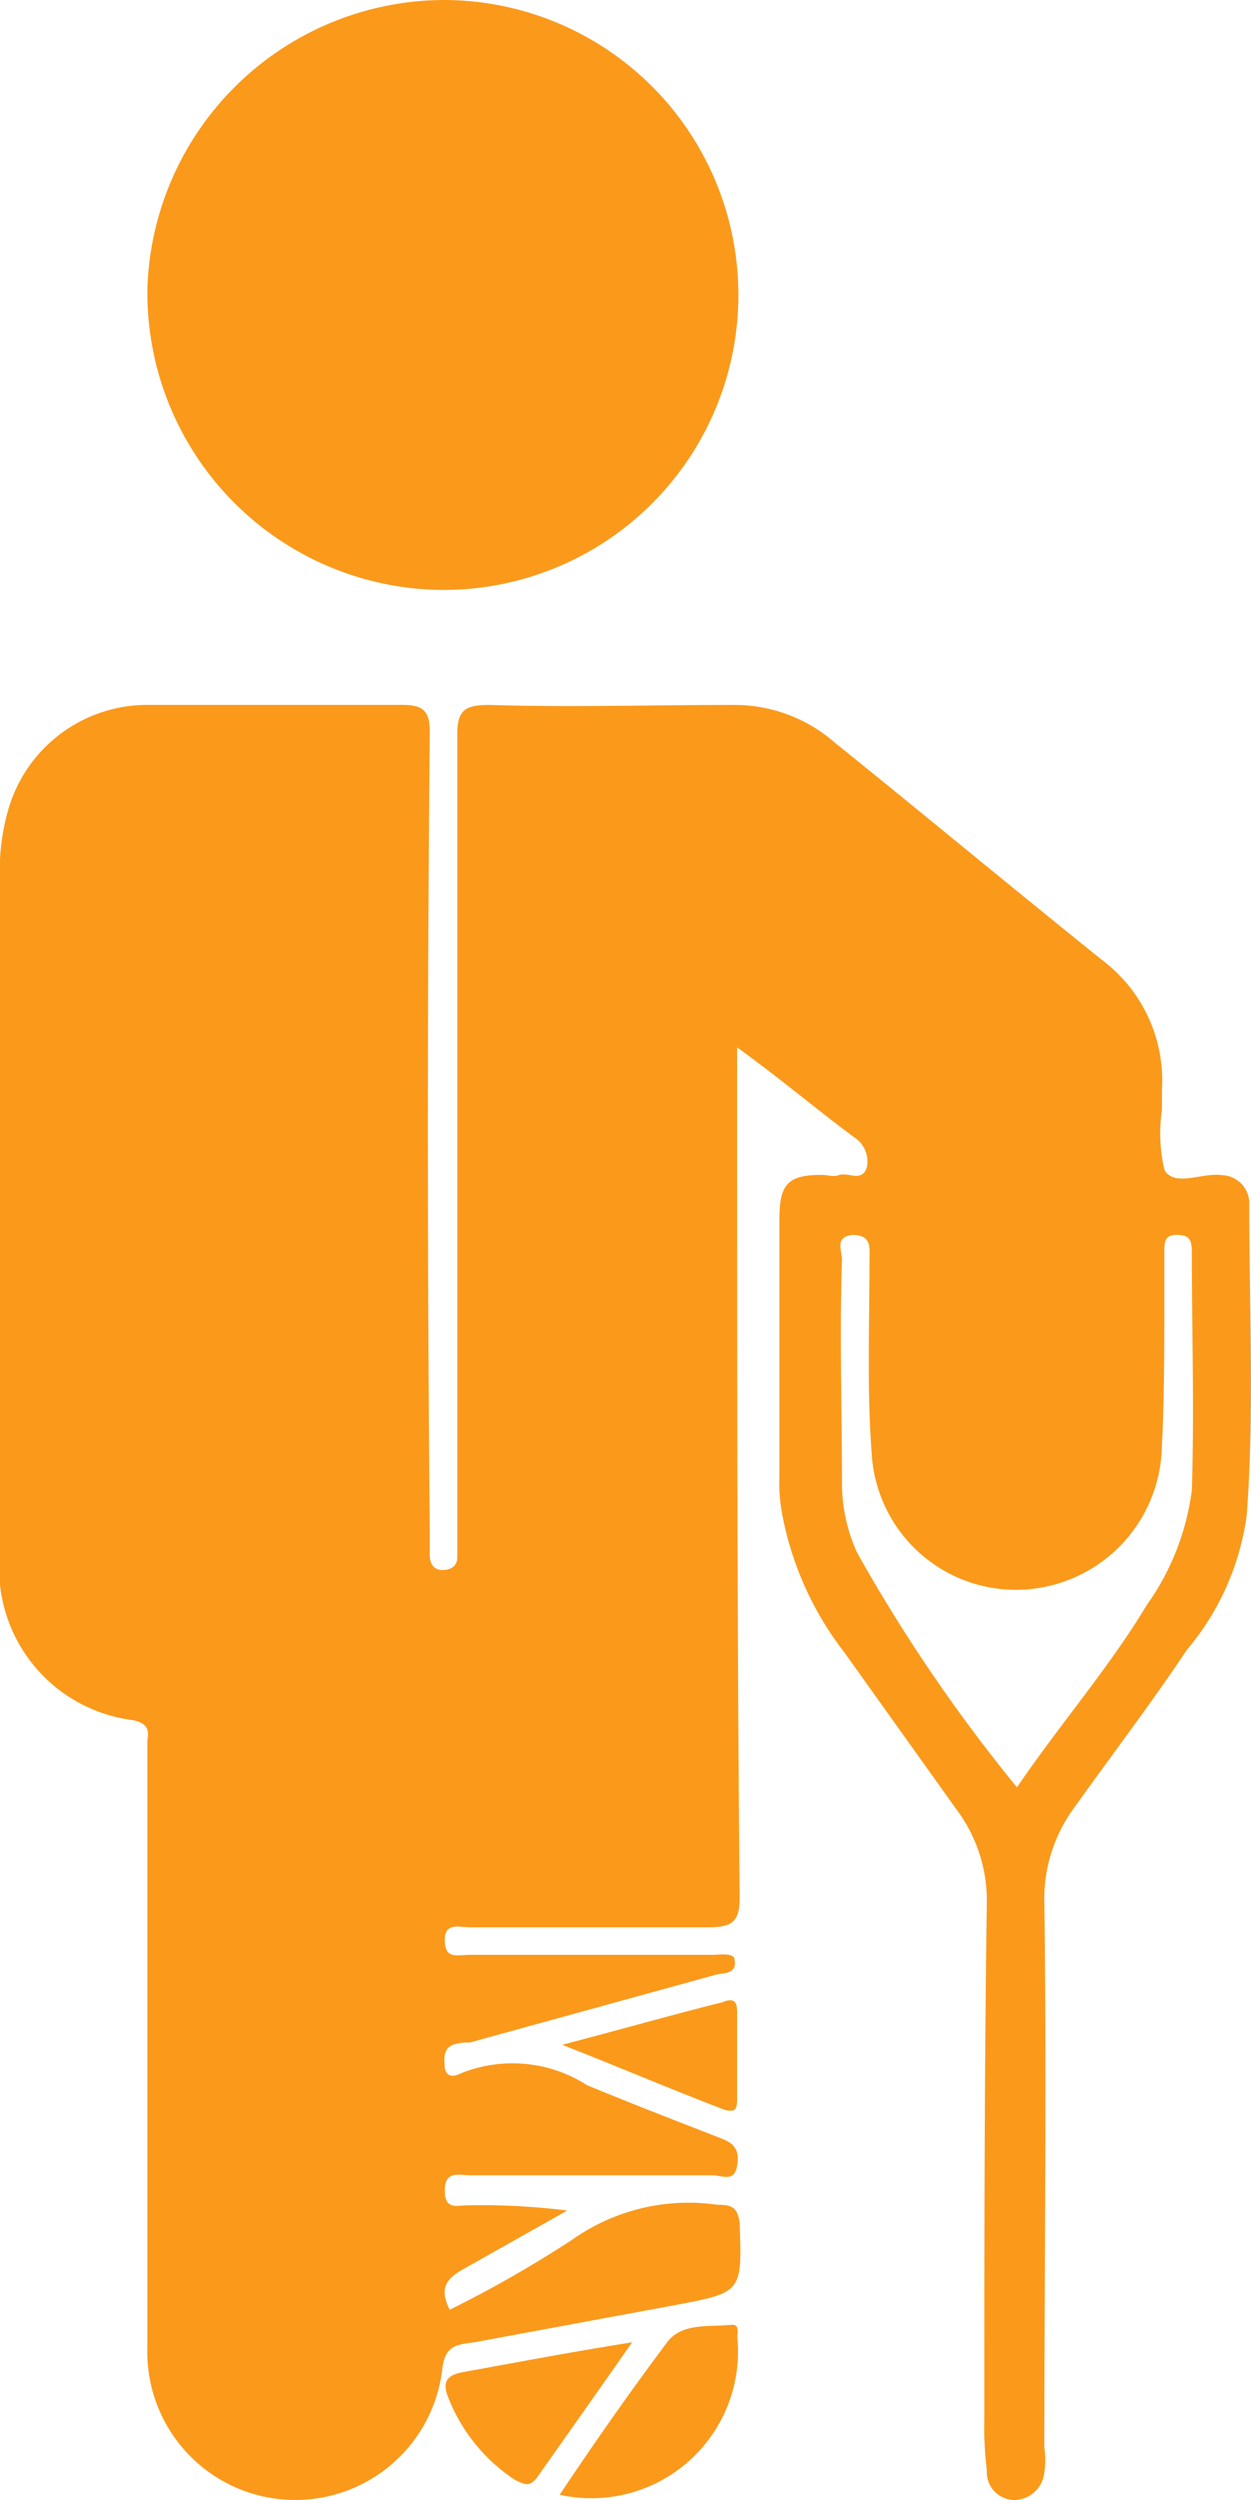 <svg xmlns="http://www.w3.org/2000/svg" width="24.006" height="47.956" viewBox="0 0 24.006 47.956">
  <g id="service-6" transform="translate(-11.94 -0.022)">
    <path id="Caminho_26092" data-name="Caminho 26092" d="M26.085,20.113v.863c0,5.131,0,10.261.048,15.44,0,.479-.144.575-.623.575H20.954c-.192,0-.479-.1-.479.24,0,.384.24.288.479.288h4.651c.144,0,.432-.048.432.1.048.288-.24.24-.384.288l-4.7,1.295a.816.816,0,0,0-.336.048c-.192.1-.144.288-.144.432.048.24.24.144.336.1a2.649,2.649,0,0,1,2.4.24c.815.336,1.678.671,2.541,1.007.288.1.384.24.336.527-.048.336-.288.192-.48.192H20.954c-.192,0-.479-.1-.479.288s.24.288.432.288a13.175,13.175,0,0,1,1.918.1L20.81,43.56c-.336.192-.432.384-.24.767a22.821,22.821,0,0,0,2.35-1.343,3.86,3.86,0,0,1,2.781-.671c.288,0,.384.048.432.336.048,1.343.048,1.343-1.2,1.582l-3.884.719c-.336.048-.575.048-.623.527a2.84,2.84,0,0,1-5.658-.432V33.4c.048-.24-.048-.336-.288-.384A2.931,2.931,0,0,1,11.94,29.8V16.948a4.276,4.276,0,0,1,.144-1.343,2.777,2.777,0,0,1,2.685-2.062H19.66c.432,0,.527.144.527.527-.048,5.083-.048,10.213,0,15.3v.48c0,.192.1.288.24.288.192,0,.288-.1.288-.24V14.119c0-.479.144-.575.623-.575,1.534.048,3.117,0,4.651,0a2.926,2.926,0,0,1,1.966.719c1.726,1.391,3.4,2.781,5.131,4.172a2.892,2.892,0,0,1,1.151,2.493v.384a3.06,3.06,0,0,0,.048,1.151c.192.336.719.048,1.1.1a.542.542,0,0,1,.527.575c0,1.966.1,3.98-.048,5.946a5.051,5.051,0,0,1-1.151,2.589c-.671,1.007-1.439,2.014-2.158,3.021a2.951,2.951,0,0,0-.575,1.822c.048,3.452,0,6.953,0,10.453a1.607,1.607,0,0,1,0,.479.586.586,0,0,1-.623.527.537.537,0,0,1-.48-.575,6.426,6.426,0,0,1-.048-.959c0-3.309,0-6.617.048-9.926a2.91,2.91,0,0,0-.575-1.774l-2.158-3.021a6.192,6.192,0,0,1-1.2-2.685,3.166,3.166,0,0,1-.048-.671V23.421c0-.671.144-.863.815-.863.1,0,.24.048.336,0,.192-.048.432.144.527-.144a.55.55,0,0,0-.24-.575C27.619,21.312,26.948,20.736,26.085,20.113Zm5.37,14.193c.815-1.2,1.774-2.3,2.493-3.5a4.841,4.841,0,0,0,.863-2.206c.048-1.534,0-3.021,0-4.555,0-.24-.048-.336-.288-.336s-.24.144-.24.336v.863c0,.959,0,1.918-.048,2.877a2.805,2.805,0,0,1-2.781,2.733,2.773,2.773,0,0,1-2.781-2.541c-.1-1.247-.048-2.541-.048-3.788,0-.24.048-.479-.336-.479-.336.048-.192.288-.192.479-.048,1.438,0,2.877,0,4.268a3.218,3.218,0,0,0,.288,1.343A31.15,31.15,0,0,0,31.455,34.306ZM20.475.022a5.658,5.658,0,0,1-.048,11.316,5.7,5.7,0,0,1-5.658-5.8A5.714,5.714,0,0,1,20.475.022ZM22.68,47.876c.671-1.007,1.343-1.966,2.062-2.925.288-.384.815-.288,1.247-.336.144,0,.1.144.1.24A2.814,2.814,0,0,1,22.68,47.876Zm1.391-2.925c-.671.959-1.247,1.774-1.822,2.589-.144.192-.24.144-.432.048a3.353,3.353,0,0,1-1.295-1.63c-.1-.288.048-.384.288-.432C21.865,45.335,22.872,45.143,24.071,44.951Zm-1.343-5.706c1.1-.288,2.11-.575,3.069-.815.24-.1.288,0,.288.192V40.3c0,.192-.048.24-.24.192C24.838,40.108,23.831,39.677,22.728,39.245Z" fill="#fb991a"/>
  </g>
</svg>
